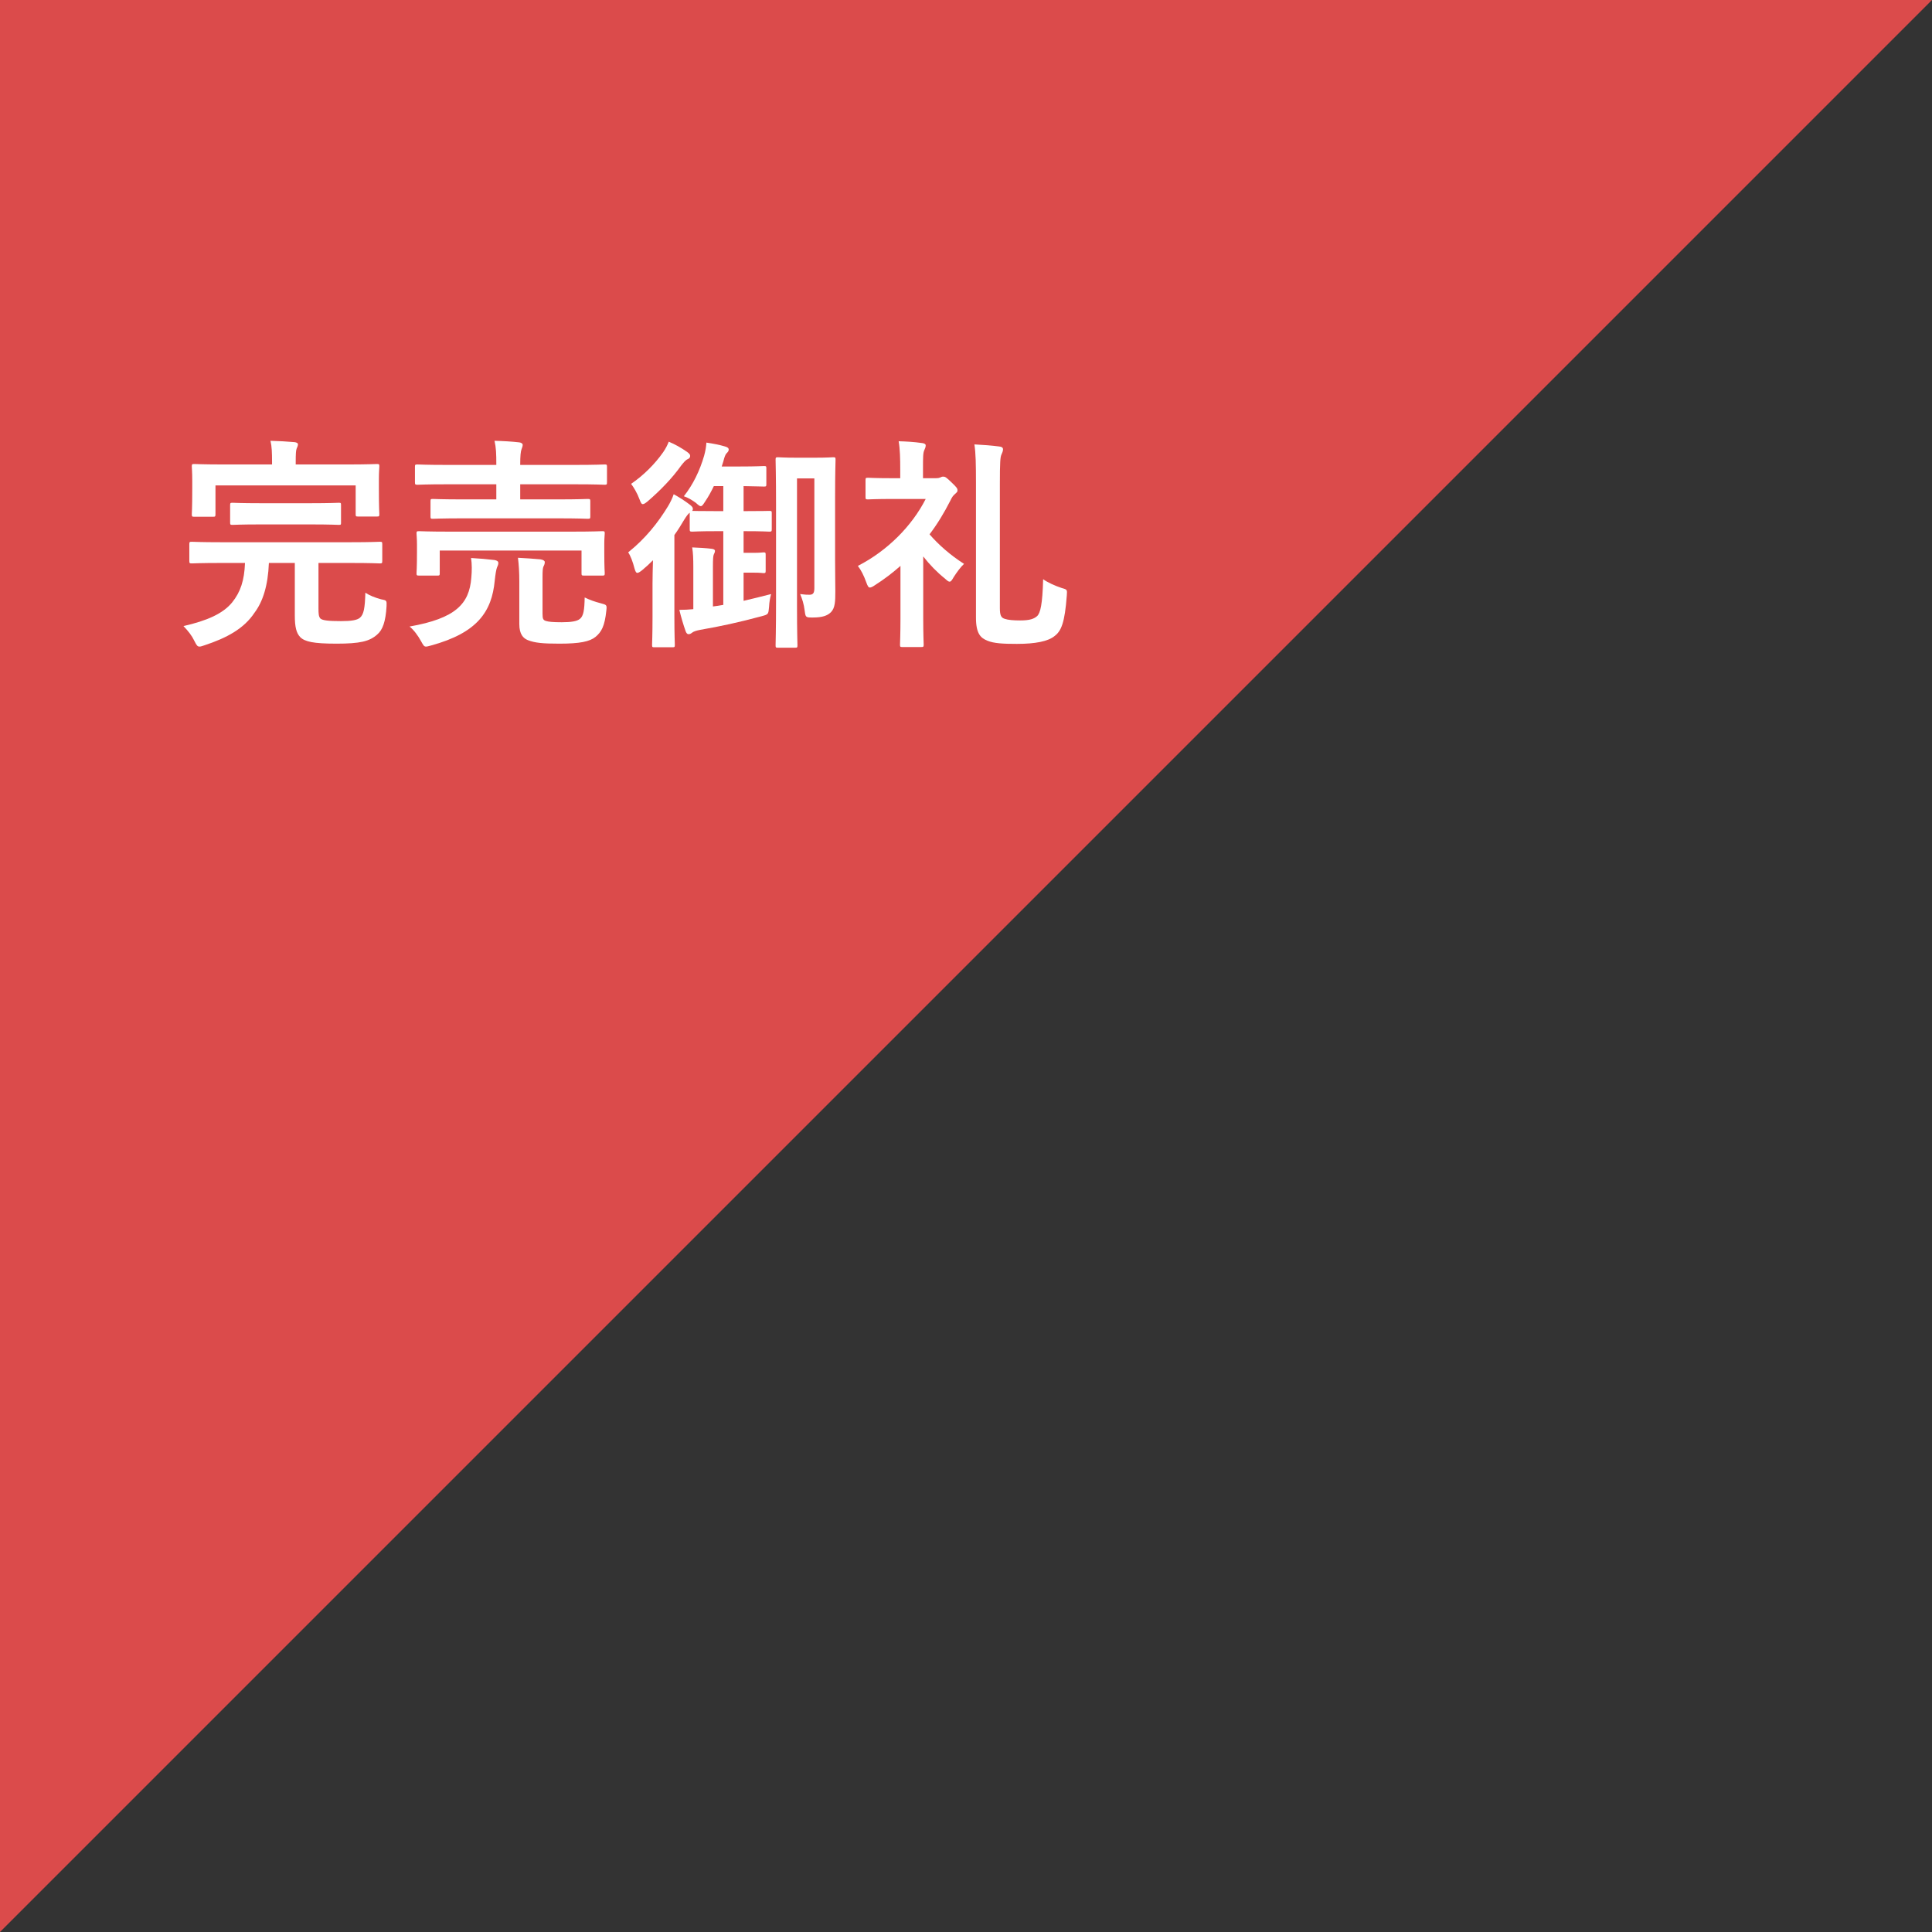 <svg width="180" height="180" viewBox="0 0 180 180" fill="none" xmlns="http://www.w3.org/2000/svg">
<rect x="0" y="0" width="180" height="180" fill="#333333" stroke="none"/>
<path d="M0 0H180L0 180V0Z" fill="#DB4B4B"/>
<path d="M83.894 57.595V52.723C83.159 53.374 82.361 53.983 81.5 54.529C81.29 54.676 81.143 54.739 81.038 54.739C80.912 54.739 80.828 54.592 80.702 54.235C80.492 53.647 80.219 53.101 79.925 52.723C82.676 51.316 84.965 49.006 86.246 46.486H83.264C81.563 46.486 80.996 46.528 80.87 46.528C80.66 46.528 80.639 46.507 80.639 46.297V44.743C80.639 44.533 80.66 44.512 80.87 44.512C80.996 44.512 81.563 44.554 83.264 44.554H83.873V43.693C83.873 42.748 83.852 41.824 83.726 41.11C84.482 41.131 85.154 41.173 85.91 41.278C86.12 41.299 86.246 41.383 86.246 41.488C86.246 41.656 86.183 41.782 86.12 41.929C85.994 42.181 85.994 42.622 85.994 43.63V44.554H87.191C87.38 44.554 87.485 44.533 87.59 44.491C87.674 44.449 87.758 44.407 87.863 44.407C88.073 44.407 88.157 44.47 88.64 44.932C89.102 45.373 89.207 45.499 89.207 45.667C89.207 45.814 89.186 45.835 88.976 46.024C88.787 46.192 88.703 46.297 88.514 46.696C87.968 47.767 87.338 48.817 86.603 49.783C87.464 50.77 88.535 51.715 89.816 52.534C89.501 52.828 89.144 53.311 88.85 53.773C88.682 54.067 88.598 54.193 88.472 54.193C88.367 54.193 88.262 54.109 88.031 53.899C87.317 53.332 86.582 52.576 86.015 51.841V57.595C86.015 59.128 86.057 59.947 86.057 60.052C86.057 60.262 86.036 60.283 85.805 60.283H84.083C83.873 60.283 83.852 60.262 83.852 60.052C83.852 59.926 83.894 59.128 83.894 57.595ZM93.155 45.121V56.629C93.155 57.322 93.26 57.553 93.617 57.658C93.911 57.763 94.436 57.805 95.045 57.805C95.948 57.805 96.326 57.658 96.62 57.406C96.935 57.112 97.124 56.293 97.187 53.962C97.544 54.235 98.321 54.592 98.909 54.781C99.434 54.928 99.434 54.928 99.392 55.474C99.203 58.036 98.867 58.792 98.258 59.254C97.649 59.758 96.452 59.989 94.751 59.989C93.47 59.989 92.609 59.947 92 59.695C91.37 59.443 90.929 59.044 90.929 57.553V45.016C90.929 43.231 90.908 42.202 90.782 41.404C91.601 41.446 92.42 41.509 93.05 41.593C93.323 41.614 93.449 41.698 93.449 41.866C93.449 42.034 93.365 42.202 93.302 42.349C93.197 42.58 93.155 43 93.155 45.121Z" fill="white"/>
<path d="M60.794 57.469V54.382C60.794 53.773 60.815 52.933 60.836 52.198C60.521 52.513 60.185 52.828 59.828 53.122C59.618 53.29 59.471 53.374 59.387 53.374C59.261 53.374 59.198 53.248 59.114 52.954C58.967 52.366 58.736 51.757 58.526 51.463C60.143 50.161 61.298 48.712 62.243 47.158C62.432 46.843 62.642 46.423 62.768 46.045C63.293 46.339 63.797 46.654 64.259 47.011C64.448 47.158 64.553 47.263 64.553 47.41C64.553 47.494 64.532 47.557 64.49 47.599C64.637 47.599 65.12 47.62 66.758 47.62H67.388V45.289H66.506C66.275 45.772 66.002 46.276 65.687 46.738C65.498 47.032 65.414 47.158 65.288 47.158C65.183 47.158 65.057 47.053 64.826 46.843C64.448 46.57 64.091 46.36 63.713 46.234C64.574 45.142 65.204 43.84 65.603 42.454C65.729 41.992 65.792 41.614 65.813 41.236C66.401 41.32 67.052 41.446 67.535 41.593C67.766 41.656 67.892 41.74 67.892 41.887C67.892 42.034 67.808 42.118 67.682 42.244C67.556 42.391 67.493 42.601 67.388 43L67.241 43.462H68.921C70.517 43.462 71.042 43.42 71.168 43.42C71.378 43.42 71.399 43.441 71.399 43.63V45.1C71.399 45.31 71.378 45.331 71.168 45.331C71.042 45.331 70.559 45.31 69.278 45.289V47.62H69.404C71.042 47.62 71.546 47.599 71.672 47.599C71.882 47.599 71.903 47.62 71.903 47.809V49.279C71.903 49.51 71.882 49.531 71.672 49.531C71.546 49.531 71.042 49.489 69.404 49.489H69.278V51.505H70.244C70.874 51.505 71 51.463 71.126 51.463C71.315 51.463 71.336 51.484 71.336 51.694V53.164C71.336 53.374 71.315 53.395 71.126 53.395C71 53.395 70.874 53.353 70.244 53.353H69.278V55.978C70.097 55.789 70.937 55.579 71.84 55.348C71.735 55.768 71.672 56.104 71.651 56.545C71.588 57.238 71.588 57.238 70.979 57.406C68.795 57.994 67.136 58.351 65.204 58.687C64.889 58.75 64.616 58.834 64.49 58.939C64.385 59.023 64.28 59.086 64.154 59.086C64.028 59.086 63.944 58.981 63.881 58.813C63.671 58.225 63.44 57.448 63.293 56.818C63.755 56.818 64.154 56.797 64.595 56.755V52.828C64.595 52.03 64.574 51.547 64.49 51.001C65.057 51.022 65.792 51.064 66.296 51.127C66.485 51.148 66.611 51.211 66.611 51.316C66.611 51.442 66.569 51.526 66.506 51.652C66.443 51.778 66.422 52.072 66.422 52.828V56.503C66.737 56.461 67.052 56.419 67.388 56.356V49.489H66.758C65.12 49.489 64.637 49.531 64.511 49.531C64.28 49.531 64.259 49.51 64.259 49.279V47.767C64.091 47.893 63.944 48.103 63.734 48.439C63.461 48.901 63.167 49.384 62.831 49.846V57.469C62.831 59.149 62.873 59.947 62.873 60.073C62.873 60.283 62.852 60.304 62.642 60.304H60.962C60.773 60.304 60.752 60.283 60.752 60.073C60.752 59.947 60.794 59.149 60.794 57.469ZM77.804 46.255V52.219C77.804 53.311 77.825 54.361 77.825 55.096C77.825 56.041 77.804 56.629 77.426 57.028C77.09 57.364 76.628 57.532 75.704 57.532C75.053 57.532 75.053 57.511 74.969 56.881C74.885 56.251 74.759 55.852 74.549 55.348C75.032 55.411 75.158 55.411 75.41 55.411C75.725 55.411 75.872 55.285 75.872 54.802V44.575H74.255V56.503C74.255 58.834 74.297 60.01 74.297 60.115C74.297 60.325 74.276 60.346 74.066 60.346H72.491C72.281 60.346 72.26 60.325 72.26 60.115C72.26 59.989 72.302 58.687 72.302 55.978V47.011C72.302 44.302 72.26 42.979 72.26 42.832C72.26 42.622 72.281 42.601 72.491 42.601C72.638 42.601 73.016 42.643 74.234 42.643H75.893C77.111 42.643 77.51 42.601 77.615 42.601C77.825 42.601 77.846 42.622 77.846 42.832C77.846 42.958 77.804 44.071 77.804 46.255ZM62.306 41.152C62.915 41.404 63.461 41.719 64.007 42.097C64.196 42.244 64.301 42.328 64.301 42.475C64.301 42.601 64.238 42.706 64.091 42.769C63.881 42.853 63.713 43.063 63.461 43.378C62.642 44.533 61.55 45.667 60.332 46.717C60.122 46.885 59.996 46.969 59.891 46.969C59.765 46.969 59.702 46.843 59.576 46.507C59.366 45.94 59.051 45.415 58.799 45.079C59.912 44.323 60.983 43.273 61.781 42.139C62.054 41.74 62.18 41.467 62.306 41.152Z" fill="white"/>
<path d="M51.869 48.292H43.217C41.18 48.292 40.445 48.334 40.319 48.334C40.13 48.334 40.109 48.313 40.109 48.103V46.717C40.109 46.507 40.13 46.486 40.319 46.486C40.445 46.486 41.18 46.528 43.217 46.528H46.241V45.121H41.621C39.689 45.121 39.038 45.163 38.912 45.163C38.681 45.163 38.66 45.142 38.66 44.911V43.483C38.66 43.294 38.681 43.273 38.912 43.273C39.038 43.273 39.689 43.315 41.621 43.315H46.241V43.273C46.241 42.244 46.22 41.719 46.073 41.068C46.871 41.089 47.669 41.131 48.383 41.215C48.572 41.236 48.698 41.341 48.698 41.425C48.698 41.572 48.656 41.677 48.593 41.845C48.509 42.055 48.467 42.496 48.467 43.273V43.315H53.591C55.523 43.315 56.195 43.273 56.321 43.273C56.531 43.273 56.552 43.294 56.552 43.483V44.911C56.552 45.142 56.531 45.163 56.321 45.163C56.195 45.163 55.523 45.121 53.591 45.121H48.467V46.528H51.869C53.927 46.528 54.641 46.486 54.746 46.486C54.977 46.486 54.998 46.507 54.998 46.717V48.103C54.998 48.313 54.977 48.334 54.746 48.334C54.641 48.334 53.927 48.292 51.869 48.292ZM41.852 49.531H53.297C55.271 49.531 55.964 49.489 56.111 49.489C56.321 49.489 56.342 49.51 56.342 49.699C56.342 49.825 56.3 50.161 56.3 50.623V51.379C56.3 52.975 56.342 53.269 56.342 53.395C56.342 53.605 56.321 53.626 56.111 53.626H54.41C54.2 53.626 54.179 53.605 54.179 53.395V51.295H40.97V53.395C40.97 53.605 40.949 53.626 40.739 53.626H39.059C38.828 53.626 38.807 53.605 38.807 53.395C38.807 53.248 38.849 52.975 38.849 51.379V50.749C38.849 50.161 38.807 49.846 38.807 49.699C38.807 49.51 38.828 49.489 39.059 49.489C39.185 49.489 39.899 49.531 41.852 49.531ZM50.546 53.815V57.175C50.546 57.658 50.609 57.763 50.84 57.847C51.092 57.931 51.491 57.973 52.331 57.973C53.192 57.973 53.759 57.889 54.032 57.658C54.368 57.385 54.452 56.818 54.473 55.663C54.935 55.894 55.418 56.062 55.985 56.209C56.531 56.356 56.552 56.356 56.489 56.902C56.342 58.309 56.048 58.876 55.481 59.338C54.935 59.779 54.011 59.968 52.121 59.968C50.609 59.968 49.832 59.905 49.16 59.632C48.761 59.464 48.383 59.107 48.383 58.141V54.13C48.383 53.353 48.341 52.618 48.257 51.967C49.034 52.009 49.685 52.051 50.357 52.114C50.63 52.156 50.756 52.261 50.756 52.366C50.756 52.534 50.693 52.681 50.63 52.786C50.567 52.954 50.546 53.143 50.546 53.815ZM38.156 58.372C42.461 57.616 43.721 56.251 43.91 53.836C43.973 53.164 43.973 52.576 43.889 51.988C44.645 52.03 45.38 52.093 46.073 52.177C46.304 52.219 46.43 52.303 46.43 52.45C46.43 52.618 46.367 52.702 46.304 52.87C46.241 53.017 46.157 53.479 46.094 54.088C45.821 57.007 44.456 58.96 40.172 60.136C39.941 60.199 39.794 60.241 39.689 60.241C39.5 60.241 39.437 60.115 39.227 59.737C38.954 59.233 38.555 58.687 38.156 58.372Z" fill="white"/>
<path d="M22.826 52.45H20.6C18.668 52.45 18.017 52.492 17.891 52.492C17.66 52.492 17.639 52.471 17.639 52.24V50.707C17.639 50.497 17.66 50.476 17.891 50.476C18.017 50.476 18.668 50.518 20.6 50.518H32.675C34.586 50.518 35.258 50.476 35.384 50.476C35.594 50.476 35.615 50.497 35.615 50.707V52.24C35.615 52.471 35.594 52.492 35.384 52.492C35.258 52.492 34.586 52.45 32.675 52.45H29.672V56.671C29.672 57.196 29.693 57.427 29.84 57.616C30.029 57.805 30.617 57.868 31.772 57.868C32.717 57.868 33.263 57.784 33.536 57.553C33.893 57.238 33.998 56.671 34.04 55.222C34.418 55.474 34.943 55.684 35.489 55.831C36.035 55.936 36.035 55.936 36.014 56.482C35.93 57.91 35.657 58.687 35.132 59.128C34.418 59.758 33.536 59.968 31.352 59.968C29.168 59.968 28.391 59.779 27.971 59.359C27.614 58.981 27.467 58.435 27.467 57.322V52.45H25.052C24.968 54.571 24.485 56.062 23.708 57.091C22.721 58.582 21.104 59.443 19.067 60.115C18.836 60.199 18.689 60.241 18.584 60.241C18.395 60.241 18.311 60.115 18.122 59.737C17.87 59.212 17.555 58.813 17.093 58.33C19.298 57.826 20.768 57.175 21.629 56.125C22.406 55.159 22.763 54.088 22.826 52.45ZM27.551 43.273H32.318C34.271 43.273 34.985 43.231 35.111 43.231C35.321 43.231 35.342 43.252 35.342 43.462C35.342 43.588 35.3 43.966 35.3 44.596V45.52C35.3 47.431 35.342 47.767 35.342 47.893C35.342 48.103 35.321 48.124 35.111 48.124H33.368C33.158 48.124 33.137 48.103 33.137 47.893V45.226H20.075V47.893C20.075 48.124 20.054 48.145 19.844 48.145H18.101C17.891 48.145 17.87 48.124 17.87 47.893C17.87 47.767 17.912 47.452 17.912 45.52V44.764C17.912 43.966 17.87 43.588 17.87 43.462C17.87 43.252 17.891 43.231 18.101 43.231C18.227 43.231 18.941 43.273 20.894 43.273H25.346V43.063C25.346 42.16 25.325 41.593 25.199 41.068C25.976 41.089 26.732 41.131 27.446 41.194C27.635 41.215 27.761 41.299 27.761 41.383C27.761 41.53 27.698 41.656 27.635 41.803C27.572 41.971 27.551 42.244 27.551 43.063V43.273ZM28.916 48.859H24.317C22.427 48.859 21.797 48.901 21.671 48.901C21.461 48.901 21.44 48.88 21.44 48.67V47.095C21.44 46.864 21.461 46.843 21.671 46.843C21.797 46.843 22.427 46.885 24.317 46.885H28.916C30.785 46.885 31.436 46.843 31.562 46.843C31.772 46.843 31.772 46.864 31.772 47.095V48.67C31.772 48.88 31.772 48.901 31.562 48.901C31.436 48.901 30.785 48.859 28.916 48.859Z" fill="white"/>
</svg>
